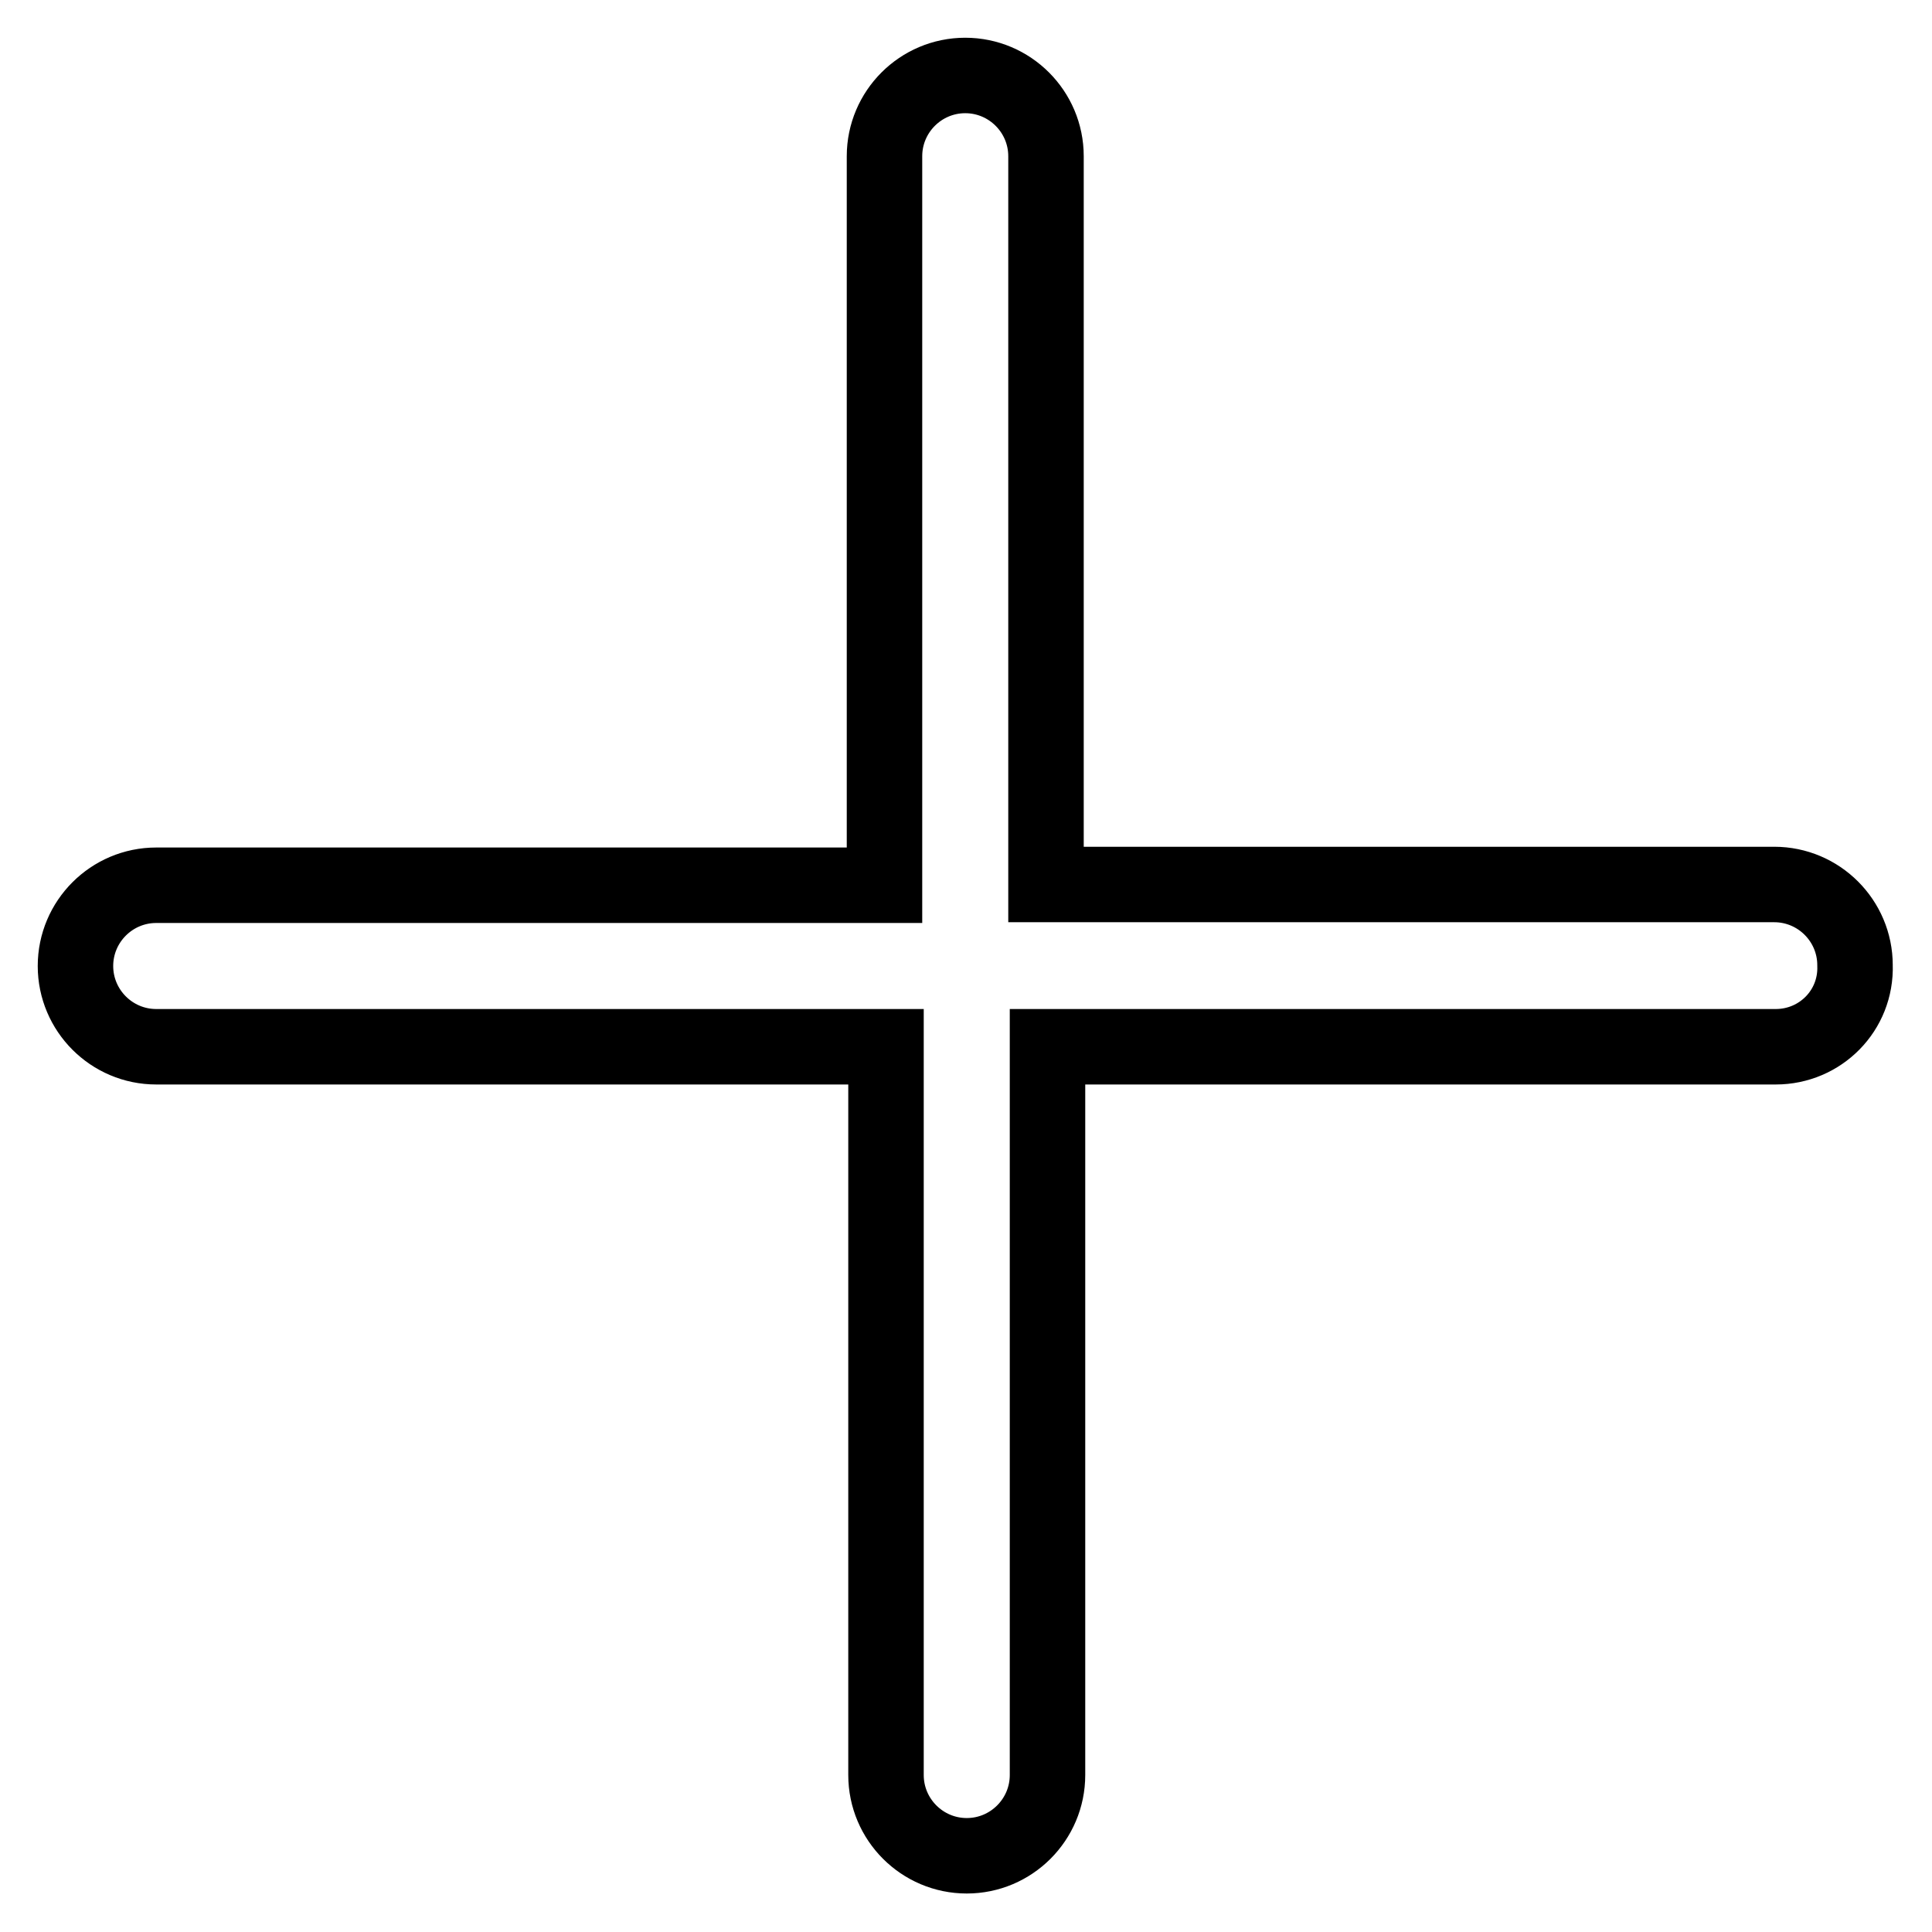 <?xml version="1.0" encoding="utf-8"?>
<!-- Svg Vector Icons : http://www.onlinewebfonts.com/icon -->
<!DOCTYPE svg PUBLIC "-//W3C//DTD SVG 1.1//EN" "http://www.w3.org/Graphics/SVG/1.1/DTD/svg11.dtd">
<svg version="1.1" xmlns="http://www.w3.org/2000/svg" xmlns:xlink="http://www.w3.org/1999/xlink" x="0px" y="0px" viewBox="0 0 256 256" enable-background="new 0 0 256 256" xml:space="preserve">
<g> <path stroke-width="10" fill-opacity="0" stroke="#000000"  d="M235.3,138.7h-96.5v96.5c0,5.9-4.8,10.7-10.7,10.7c-5.9,0-10.7-4.8-10.7-10.7v-96.5H20.7 c-5.9,0-10.7-4.8-10.7-10.7c0-5.9,4.8-10.7,10.7-10.7h96.5V20.7c0-5.9,4.8-10.7,10.7-10.7c5.9,0,10.7,4.8,10.7,10.7v96.5h96.5 c5.9,0,10.7,4.8,10.7,10.7C246,133.9,241.2,138.7,235.3,138.7L235.3,138.7z"/></g>
</svg>